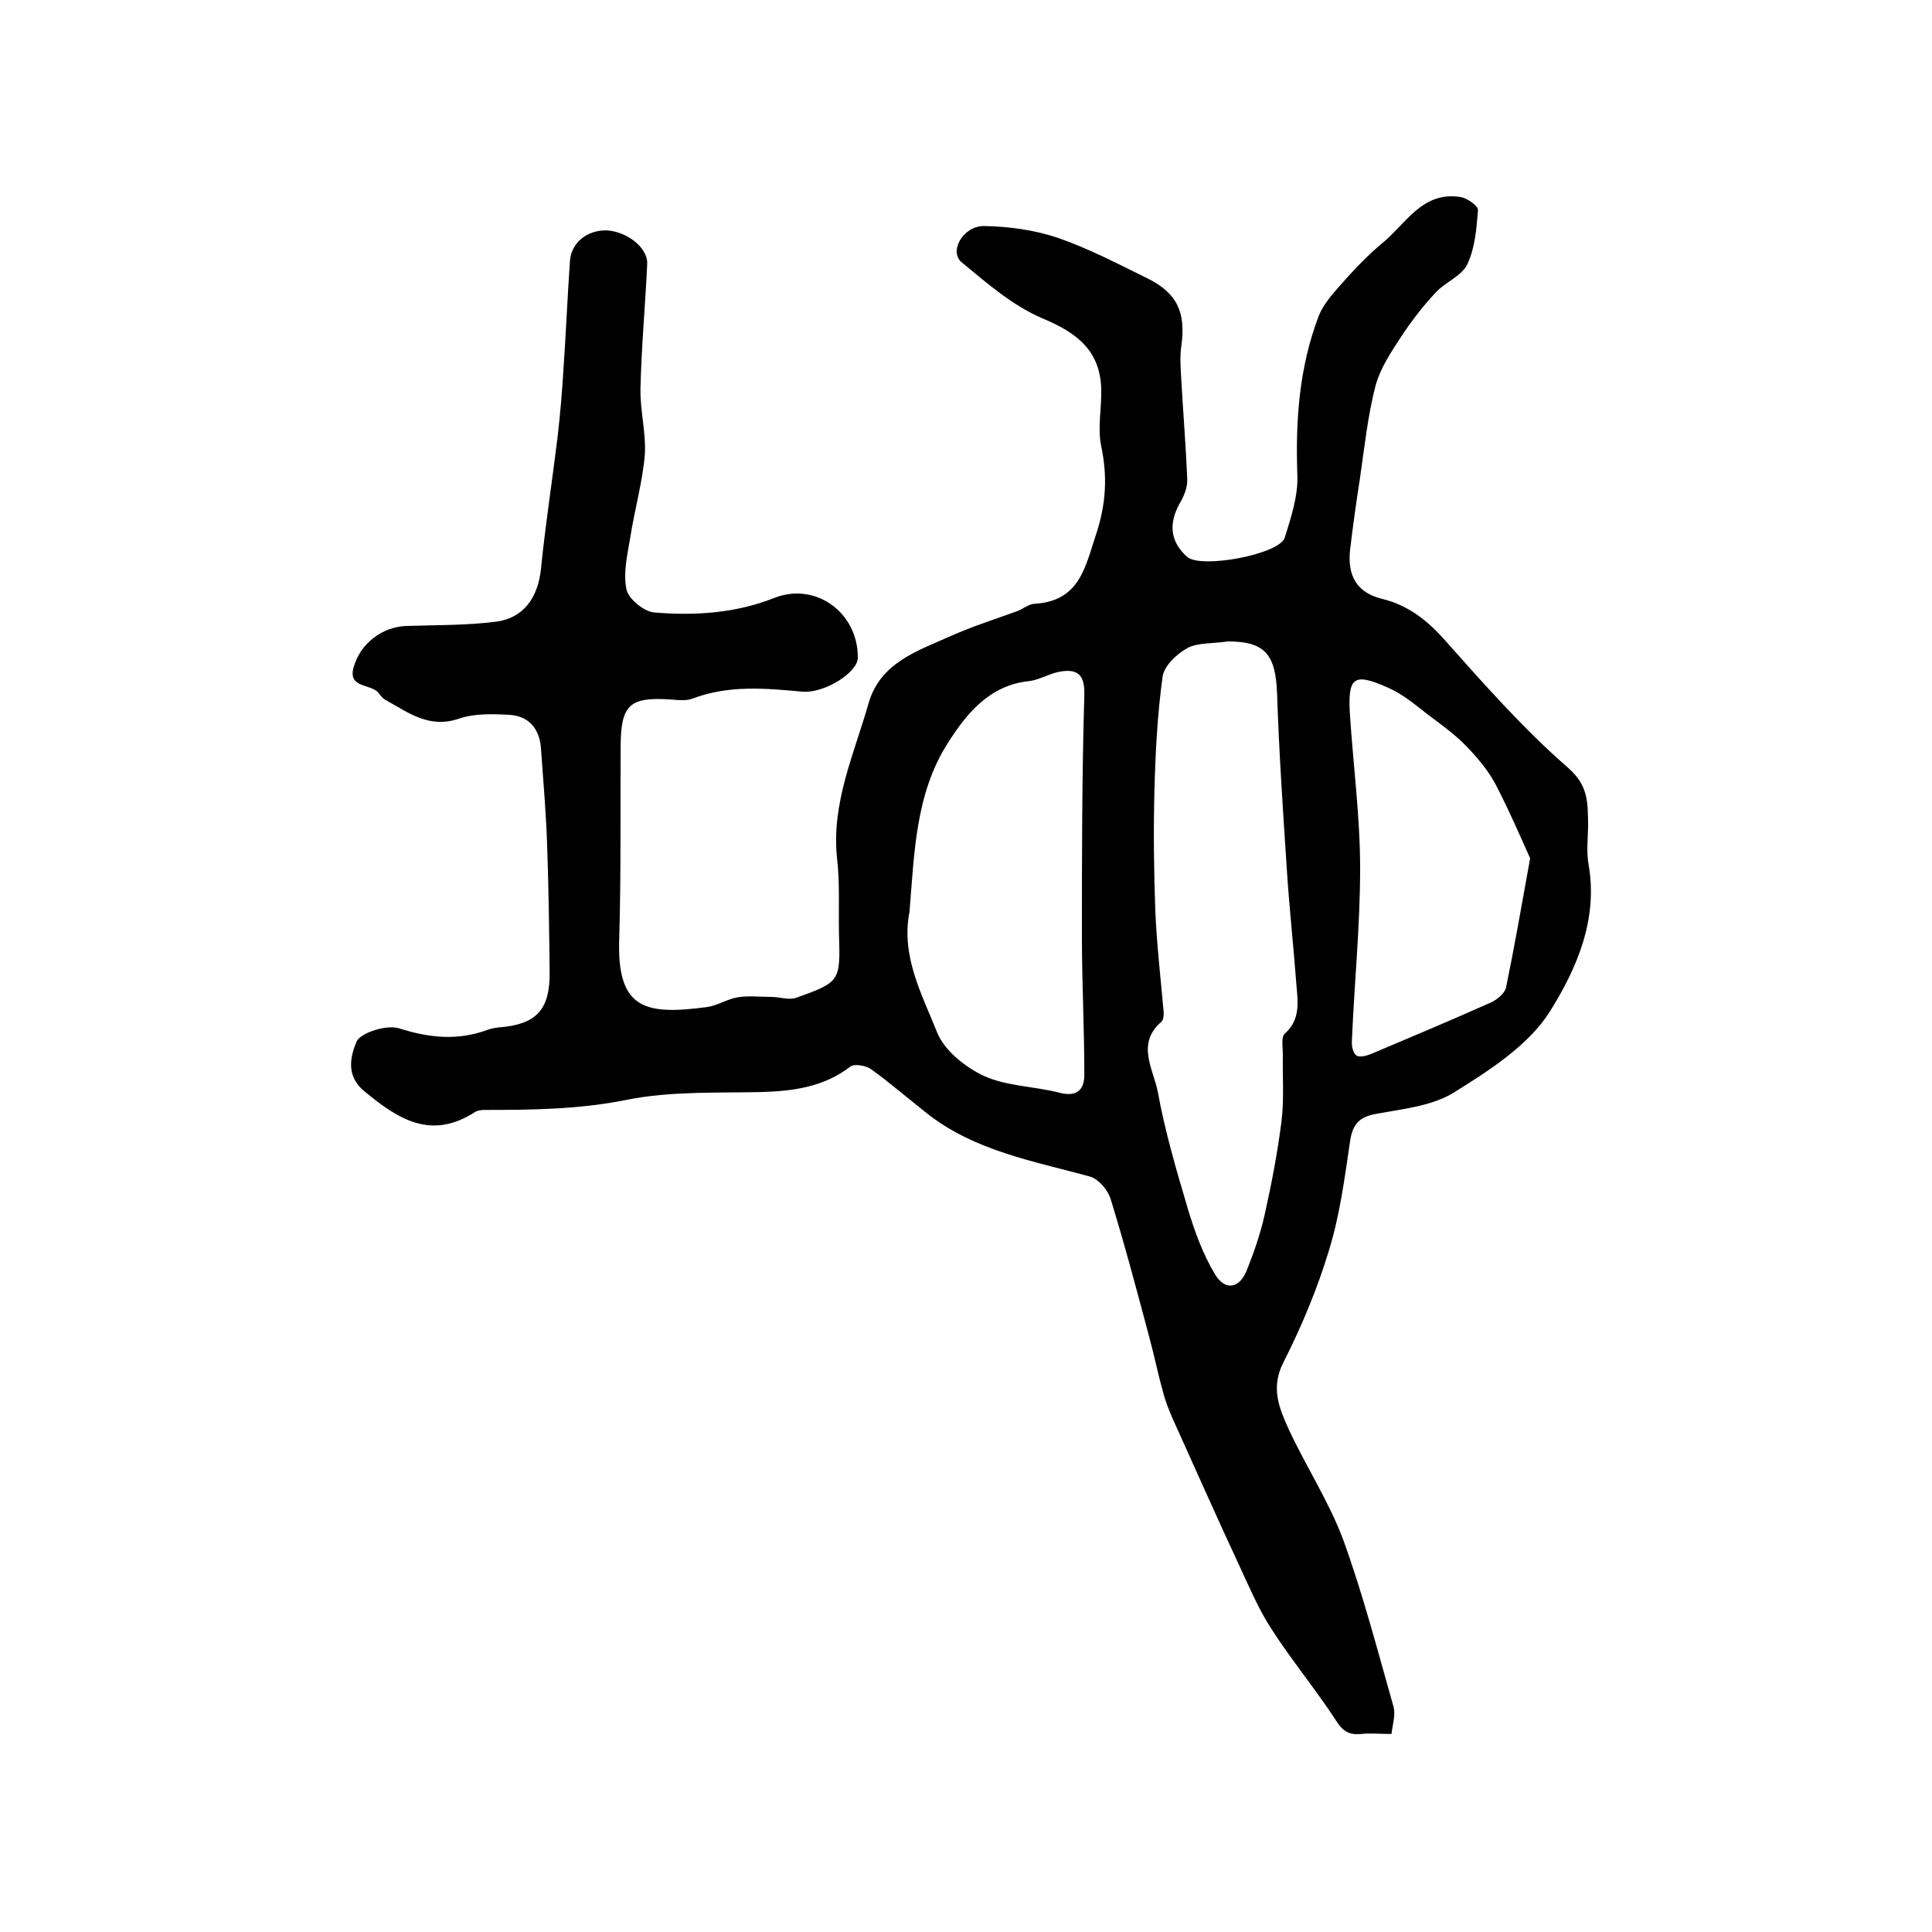 <?xml version="1.0" encoding="utf-8"?>
<!-- Generator: Adobe Illustrator 22.0.0, SVG Export Plug-In . SVG Version: 6.00 Build 0)  -->
<svg version="1.1" id="图层_1" xmlns="http://www.w3.org/2000/svg" xmlns:xlink="http://www.w3.org/1999/xlink" x="0px" y="0px"
	 viewBox="0 0 400 400" style="enable-background:new 0 0 400 400;" xml:space="preserve">
<style type="text/css">
	.st0{fill:#FFFFFF;}
</style>
<g>
	
	<path d="M288.1,359c-2.4,0-4.4-0.2-6.3,0c-2.7,0.3-4-0.8-5.4-3.1c-4.2-6.4-9.1-12.3-13.2-18.7c-2.6-4-4.5-8.5-6.5-12.8
		c-4.8-10.3-9.4-20.7-14.1-31.1c-0.7-1.7-1.4-3.4-1.8-5.1c-1.1-3.9-1.9-7.9-3-11.9c-2.5-9.4-5-18.8-7.9-28.2c-0.6-1.8-2.5-4-4.2-4.5
		c-11.7-3.2-23.9-5.3-33.8-13.1c-3.8-3-7.5-6.2-11.5-9.1c-1.1-0.8-3.5-1.2-4.3-0.6c-5.6,4.3-11.9,5.1-18.6,5.3
		c-9.3,0.2-18.7-0.2-27.7,1.6c-9.9,2-19.6,2.1-29.5,2.1c-0.7,0-1.4,0.1-1.9,0.4c-9.1,5.9-15.9,1.6-23-4.3c-4-3.3-2.7-7.5-1.6-10.2
		c0.8-1.9,6.3-3.6,8.8-2.8c6.3,2,12.2,2.6,18.4,0.3c0.8-0.3,1.6-0.4,2.4-0.5c7.6-0.6,10.5-3.6,10.4-11.5c-0.1-8.5-0.2-17-0.5-25.5
		c-0.2-6.9-0.8-13.8-1.3-20.8c-0.3-4-2.5-6.7-6.6-6.9c-3.5-0.2-7.2-0.3-10.4,0.8c-6.2,2.1-10.5-1.3-15.2-3.9c-0.6-0.3-1-0.9-1.4-1.4
		c-1.5-2-6.4-0.9-5.2-5.3c1.4-5,5.9-8.4,10.9-8.6c6.2-0.2,12.5-0.1,18.7-0.9c5.8-0.8,8.6-5.2,9.2-10.9c0.9-9,2.3-18,3.4-27
		c0.6-5,1-10,1.3-15c0.5-7.3,0.8-14.5,1.3-21.8c0.3-3.8,3.6-6.4,7.6-6.3c4.1,0.2,8.5,3.5,8.4,6.9c-0.4,8.6-1.2,17.2-1.4,25.8
		c-0.1,4.6,1.2,9.3,0.9,13.8c-0.5,5.7-2.1,11.3-3,17c-0.6,3.6-1.5,7.4-0.8,10.8c0.4,2,3.6,4.6,5.7,4.8c8.4,0.7,16.8,0.2,24.9-3
		c8.6-3.4,17.4,3.1,17.3,12.4c0,3-6.9,7.4-11.5,7c-7.6-0.7-15.2-1.4-22.6,1.4c-1.5,0.6-3.3,0.3-5,0.2c-8.1-0.5-9.9,1.2-10,9.3
		c-0.1,13.4,0.1,26.9-0.3,40.3c-0.5,14.6,5.4,15.8,18.2,14.1c2.1-0.3,4.1-1.6,6.2-2c2.3-0.4,4.7-0.1,7.1-0.1c1.7,0,3.6,0.7,5.1,0.2
		c9.2-3.3,9.2-3.4,8.9-13.4c-0.1-5.2,0.2-10.4-0.4-15.5c-1.2-11.4,3.5-21.5,6.5-32c2.4-8.5,10.1-10.9,17-14c4.5-2,9.2-3.5,13.9-5.2
		c1.2-0.5,2.4-1.5,3.6-1.5c9.3-0.6,10.4-7.7,12.7-14.6c2-6.1,2.3-11.8,1-18c-0.8-3.8,0.1-7.9,0-11.8c-0.2-8-5-11.7-12.2-14.7
		c-6.1-2.6-11.4-7.2-16.7-11.6c-2.7-2.2,0.3-7.6,4.7-7.5c5.1,0.1,10.3,0.8,15.1,2.4c6.4,2.2,12.5,5.4,18.6,8.4
		c6.3,3.1,8,7.1,7.1,13.9c-0.3,1.9-0.2,4-0.1,5.9c0.4,7.3,1,14.5,1.3,21.8c0.1,1.7-0.7,3.6-1.6,5.1c-2.3,4.2-1.9,7.9,1.6,11
		c2.8,2.5,19.1-0.5,20.2-4c1.3-4.2,2.8-8.7,2.6-13c-0.4-11.3,0.4-22.3,4.4-32.8c1.1-2.9,3.6-5.4,5.7-7.8c2.3-2.6,4.7-5,7.3-7.2
		c5-4,8.4-11,16.4-9.7c1.4,0.2,3.7,1.9,3.6,2.7c-0.3,3.8-0.6,7.8-2.2,11.2c-1.2,2.5-4.6,3.7-6.6,5.9c-2.6,2.8-5,5.9-7.1,9.1
		c-2.1,3.2-4.3,6.5-5.3,10.1c-1.6,6.2-2.3,12.7-3.2,19c-0.8,5.1-1.5,10.1-2.1,15.2c-0.5,5.1,1.3,8.7,6.7,10c5.3,1.3,9.3,4.4,13,8.6
		c8.1,9.1,16.3,18.4,25.5,26.4c4.2,3.7,4,7.2,4.1,11.5c0,2.8-0.4,5.7,0.1,8.5c2,11.4-2.5,21.6-8,30.4c-4.4,7-12.5,12.2-19.9,16.8
		c-4.5,2.8-10.6,3.4-16,4.4c-3.6,0.6-5,2.2-5.5,5.8c-1.1,7.5-2.1,15.1-4.3,22.3c-2.4,8-5.7,15.9-9.5,23.4c-2.7,5.3-0.8,9.6,1.2,14
		c3.6,7.7,8.3,14.9,11.2,22.7c4.1,11.3,7.1,22.9,10.4,34.5C289,355.1,288.3,357,288.1,359z M254.2,132.8c-3.2,0.5-6.2,0.2-8.4,1.4
		c-2.2,1.2-4.8,3.7-5.1,5.9c-1.1,8-1.5,16.1-1.7,24.1c-0.2,8.1-0.1,16.3,0.2,24.5c0.3,6.9,1.1,13.8,1.7,20.6c0.1,0.8,0,1.9-0.5,2.3
		c-5.2,4.5-1.6,9.8-0.7,14.4c1.5,8.3,3.9,16.4,6.3,24.5c1.4,4.6,3.1,9.3,5.6,13.4c2,3.3,4.9,2.9,6.4-0.6c1.6-3.9,3-8,3.9-12.1
		c1.4-6.3,2.6-12.6,3.4-18.9c0.6-4.6,0.2-9.4,0.3-14.1c0-1.4-0.4-3.5,0.4-4.2c3.3-2.9,2.7-6.6,2.4-10.2c-0.6-8.1-1.5-16.1-2-24.2
		c-0.8-12-1.6-24.1-2-36.1C264.1,135.4,261.8,132.8,254.2,132.8z M188.3,188.8c-1.8,9.2,2.6,17.1,5.7,24.9c1.5,3.8,5.9,7.3,9.8,9.1
		c4.7,2.1,10.3,2.1,15.4,3.4c3.7,1,5.3-0.5,5.3-3.7c0-9.5-0.5-19-0.5-28.5c0-16.7,0-33.4,0.5-50.1c0.1-4-1.2-5.4-4.7-4.9
		c-2.3,0.3-4.4,1.7-6.6,2c-8.4,0.8-13.2,6.9-17,12.9C189.5,164.4,189.3,176.8,188.3,188.8z M316.8,177.7c-1.8-4-4.3-9.8-7.2-15.4
		c-1.5-2.8-3.7-5.4-5.9-7.7c-2.4-2.5-5.2-4.5-8-6.6c-2.7-2.1-5.4-4.4-8.5-5.7c-7-3.1-8.2-2.1-7.7,5.8c0.7,10.6,2.1,21.1,2.1,31.7
		c0,11.9-1.2,23.7-1.7,35.6c-0.1,1.1,0.2,2.6,0.9,3.1c0.6,0.5,2.1,0.1,3.1-0.3c8.3-3.5,16.6-7,24.9-10.7c1.2-0.6,2.7-1.8,3-3
		C313.5,196.3,314.9,188.2,316.8,177.7z"/>
	
	
	
</g>
</svg>

